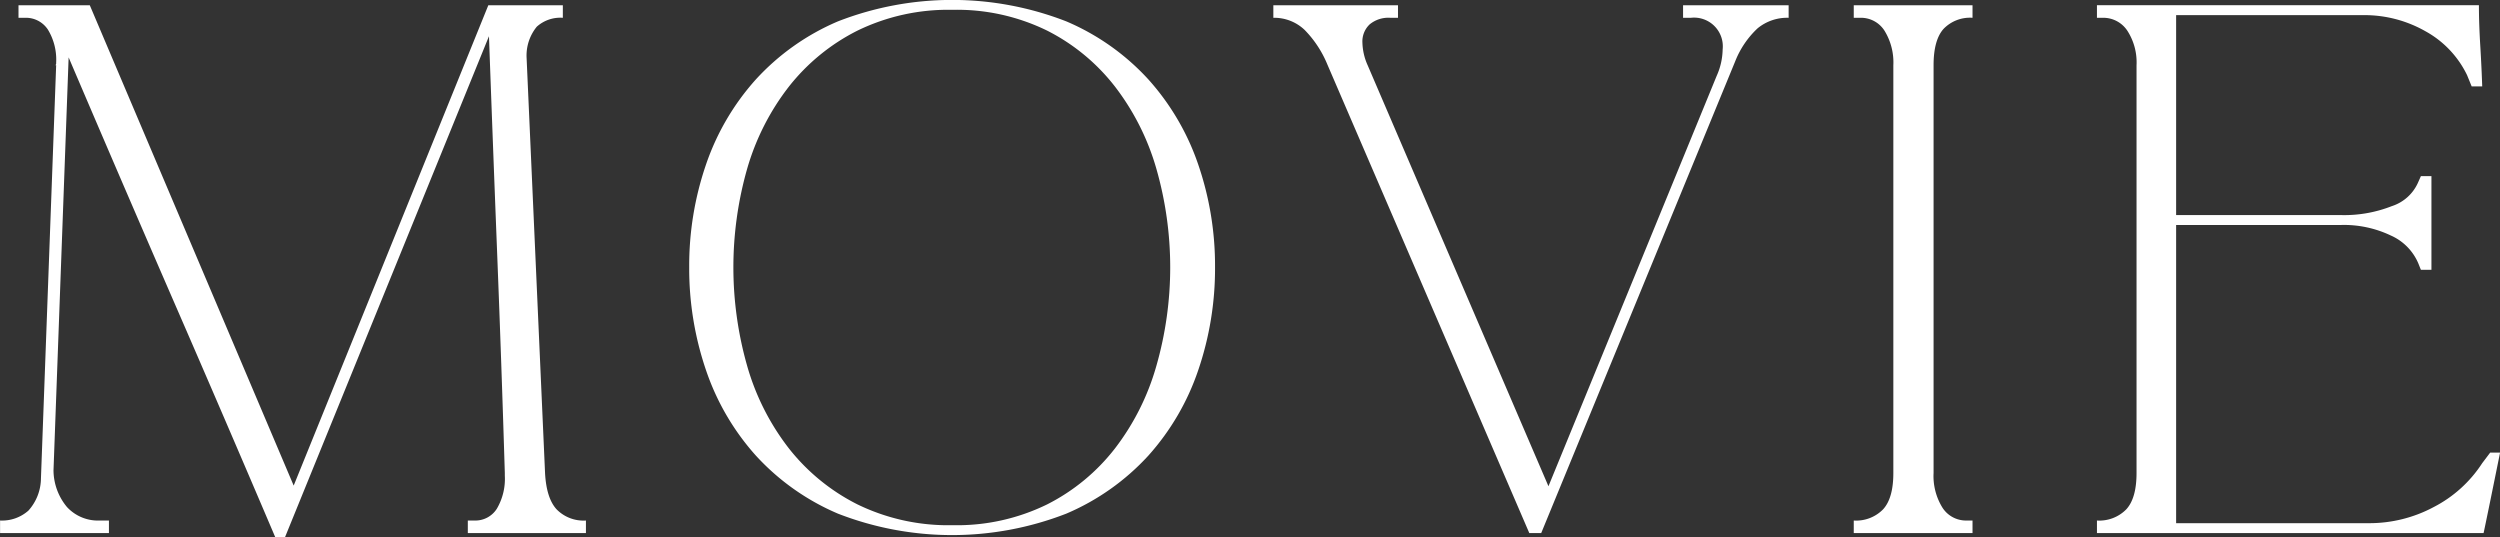 <svg xmlns="http://www.w3.org/2000/svg" width="348.59" height="74.88" viewBox="0 0 348.59 74.88">
  <rect x="0" y="0" width="348.59" height="74.88" fill="#333333" stroke="none"/>
  <defs>
    <style>
      .cls-1 {
        fill: #fff;
        fill-rule: evenodd;
      }
    </style>
  </defs>
  <path id="t_movie" class="cls-1" d="M2042.59,9156.11a5.876,5.876,0,0,1-4.56-1.88,8.075,8.075,0,0,1-1.88-5.11l2.11-57.59q7.185,16.83,14.4,33.44,7.23,16.605,14.4,33.44h1.38l28.43-69.83q0.555,15.375,1.15,30.5t1.06,30.41v0.37a8.213,8.213,0,0,1-1.11,4.6,3.543,3.543,0,0,1-3.13,1.65h-0.92v1.75h16.47v-1.75a5.255,5.255,0,0,1-4.09-1.56q-1.425-1.56-1.61-5.06l-2.58-58.05a6.354,6.354,0,0,1,1.43-4.19,4.916,4.916,0,0,1,3.63-1.24v-1.75h-10.39l-27.14,66.98-28.43-66.98h-9.94v1.75h0.92a3.674,3.674,0,0,1,3.18,1.65,8.042,8.042,0,0,1,1.15,4.6,0.482,0.482,0,0,1-.1.37h0.1l-2.12,57.59a6.8,6.8,0,0,1-1.75,4.51,5.543,5.543,0,0,1-3.95,1.38v1.75h15.18v-1.75h-1.29Zm153.18-49.63a34.337,34.337,0,0,0-6.95-11.87,33,33,0,0,0-11.45-8.1,43.877,43.877,0,0,0-31.84,0,33,33,0,0,0-11.45,8.1,34.337,34.337,0,0,0-6.95,11.87,43.45,43.45,0,0,0-2.34,14.3,43.894,43.894,0,0,0,2.34,14.36,34.329,34.329,0,0,0,6.95,11.91,33,33,0,0,0,11.45,8.1,43.877,43.877,0,0,0,31.84,0,33,33,0,0,0,11.45-8.1,34.329,34.329,0,0,0,6.95-11.91,43.894,43.894,0,0,0,2.34-14.36A43.45,43.45,0,0,0,2195.77,9106.48Zm-47.52,47.38a28.355,28.355,0,0,1-9.57-7.82,33.849,33.849,0,0,1-5.8-11.46,50.123,50.123,0,0,1,0-27.55,33.975,33.975,0,0,1,5.8-11.41,28.355,28.355,0,0,1,9.57-7.82,28.9,28.9,0,0,1,13.25-2.9,28.594,28.594,0,0,1,13.2,2.9,27.9,27.9,0,0,1,9.47,7.82,34.25,34.25,0,0,1,5.75,11.41,49.875,49.875,0,0,1,0,27.55,34.123,34.123,0,0,1-5.75,11.46,27.9,27.9,0,0,1-9.47,7.82,28.594,28.594,0,0,1-13.2,2.9A28.9,28.9,0,0,1,2148.25,9153.86Zm115.12-67.85h1.1a4.006,4.006,0,0,1,4.42,4.41,9.337,9.337,0,0,1-.83,3.68l-23.46,57.23-25.21-58.7a8.174,8.174,0,0,1-.73-3.13,3.273,3.273,0,0,1,1.01-2.57,4.086,4.086,0,0,1,2.85-.92h1.1v-1.75h-17.38v1.75a6.151,6.151,0,0,1,4.37,1.7,15.043,15.043,0,0,1,3.17,4.83l28.15,65.32h1.66l27.05-65.78a12.637,12.637,0,0,1,3.12-4.6,6.509,6.509,0,0,1,4.33-1.47v-1.75h-14.72v1.75Zm40.36,70.1h-0.83a3.9,3.9,0,0,1-3.36-1.79,8.352,8.352,0,0,1-1.24-4.83v-56.86q0-3.5,1.38-5.06a5.122,5.122,0,0,1,4.05-1.56v-1.75h-16.56v1.75h0.92a3.9,3.9,0,0,1,3.36,1.79,8.429,8.429,0,0,1,1.24,4.83v56.86q0,3.5-1.43,5.06a5.255,5.255,0,0,1-4.09,1.56v1.75h16.56v-1.75Zm73.56-9.47h-1.38l-1.11,1.47a17.714,17.714,0,0,1-6.76,6.12,19,19,0,0,1-8.97,2.25h-26.95V9114.9h23a15.19,15.19,0,0,1,6.94,1.47,7.415,7.415,0,0,1,3.82,3.86l0.37,0.92h1.47v-13.06h-1.47l-0.37.83a6,6,0,0,1-3.68,3.35,18.114,18.114,0,0,1-7.08,1.25h-23v-27.88h26.12a17.2,17.2,0,0,1,8.65,2.25,13.846,13.846,0,0,1,5.8,6.12l0.64,1.57h1.47c-0.06-1.78-.15-3.67-0.27-5.66s-0.19-3.88-.19-5.66h-53.26v1.75h0.82a4.021,4.021,0,0,1,3.41,1.79,8.131,8.131,0,0,1,1.29,4.83v56.86q0,3.5-1.43,5.06a5.269,5.269,0,0,1-4.09,1.56v1.75h53.91c0.06-.25.3-1.41,0.73-3.5s0.95-4.66,1.57-7.72h0Z" transform="translate(-2028.69 -9083.53)"/>
</svg>
